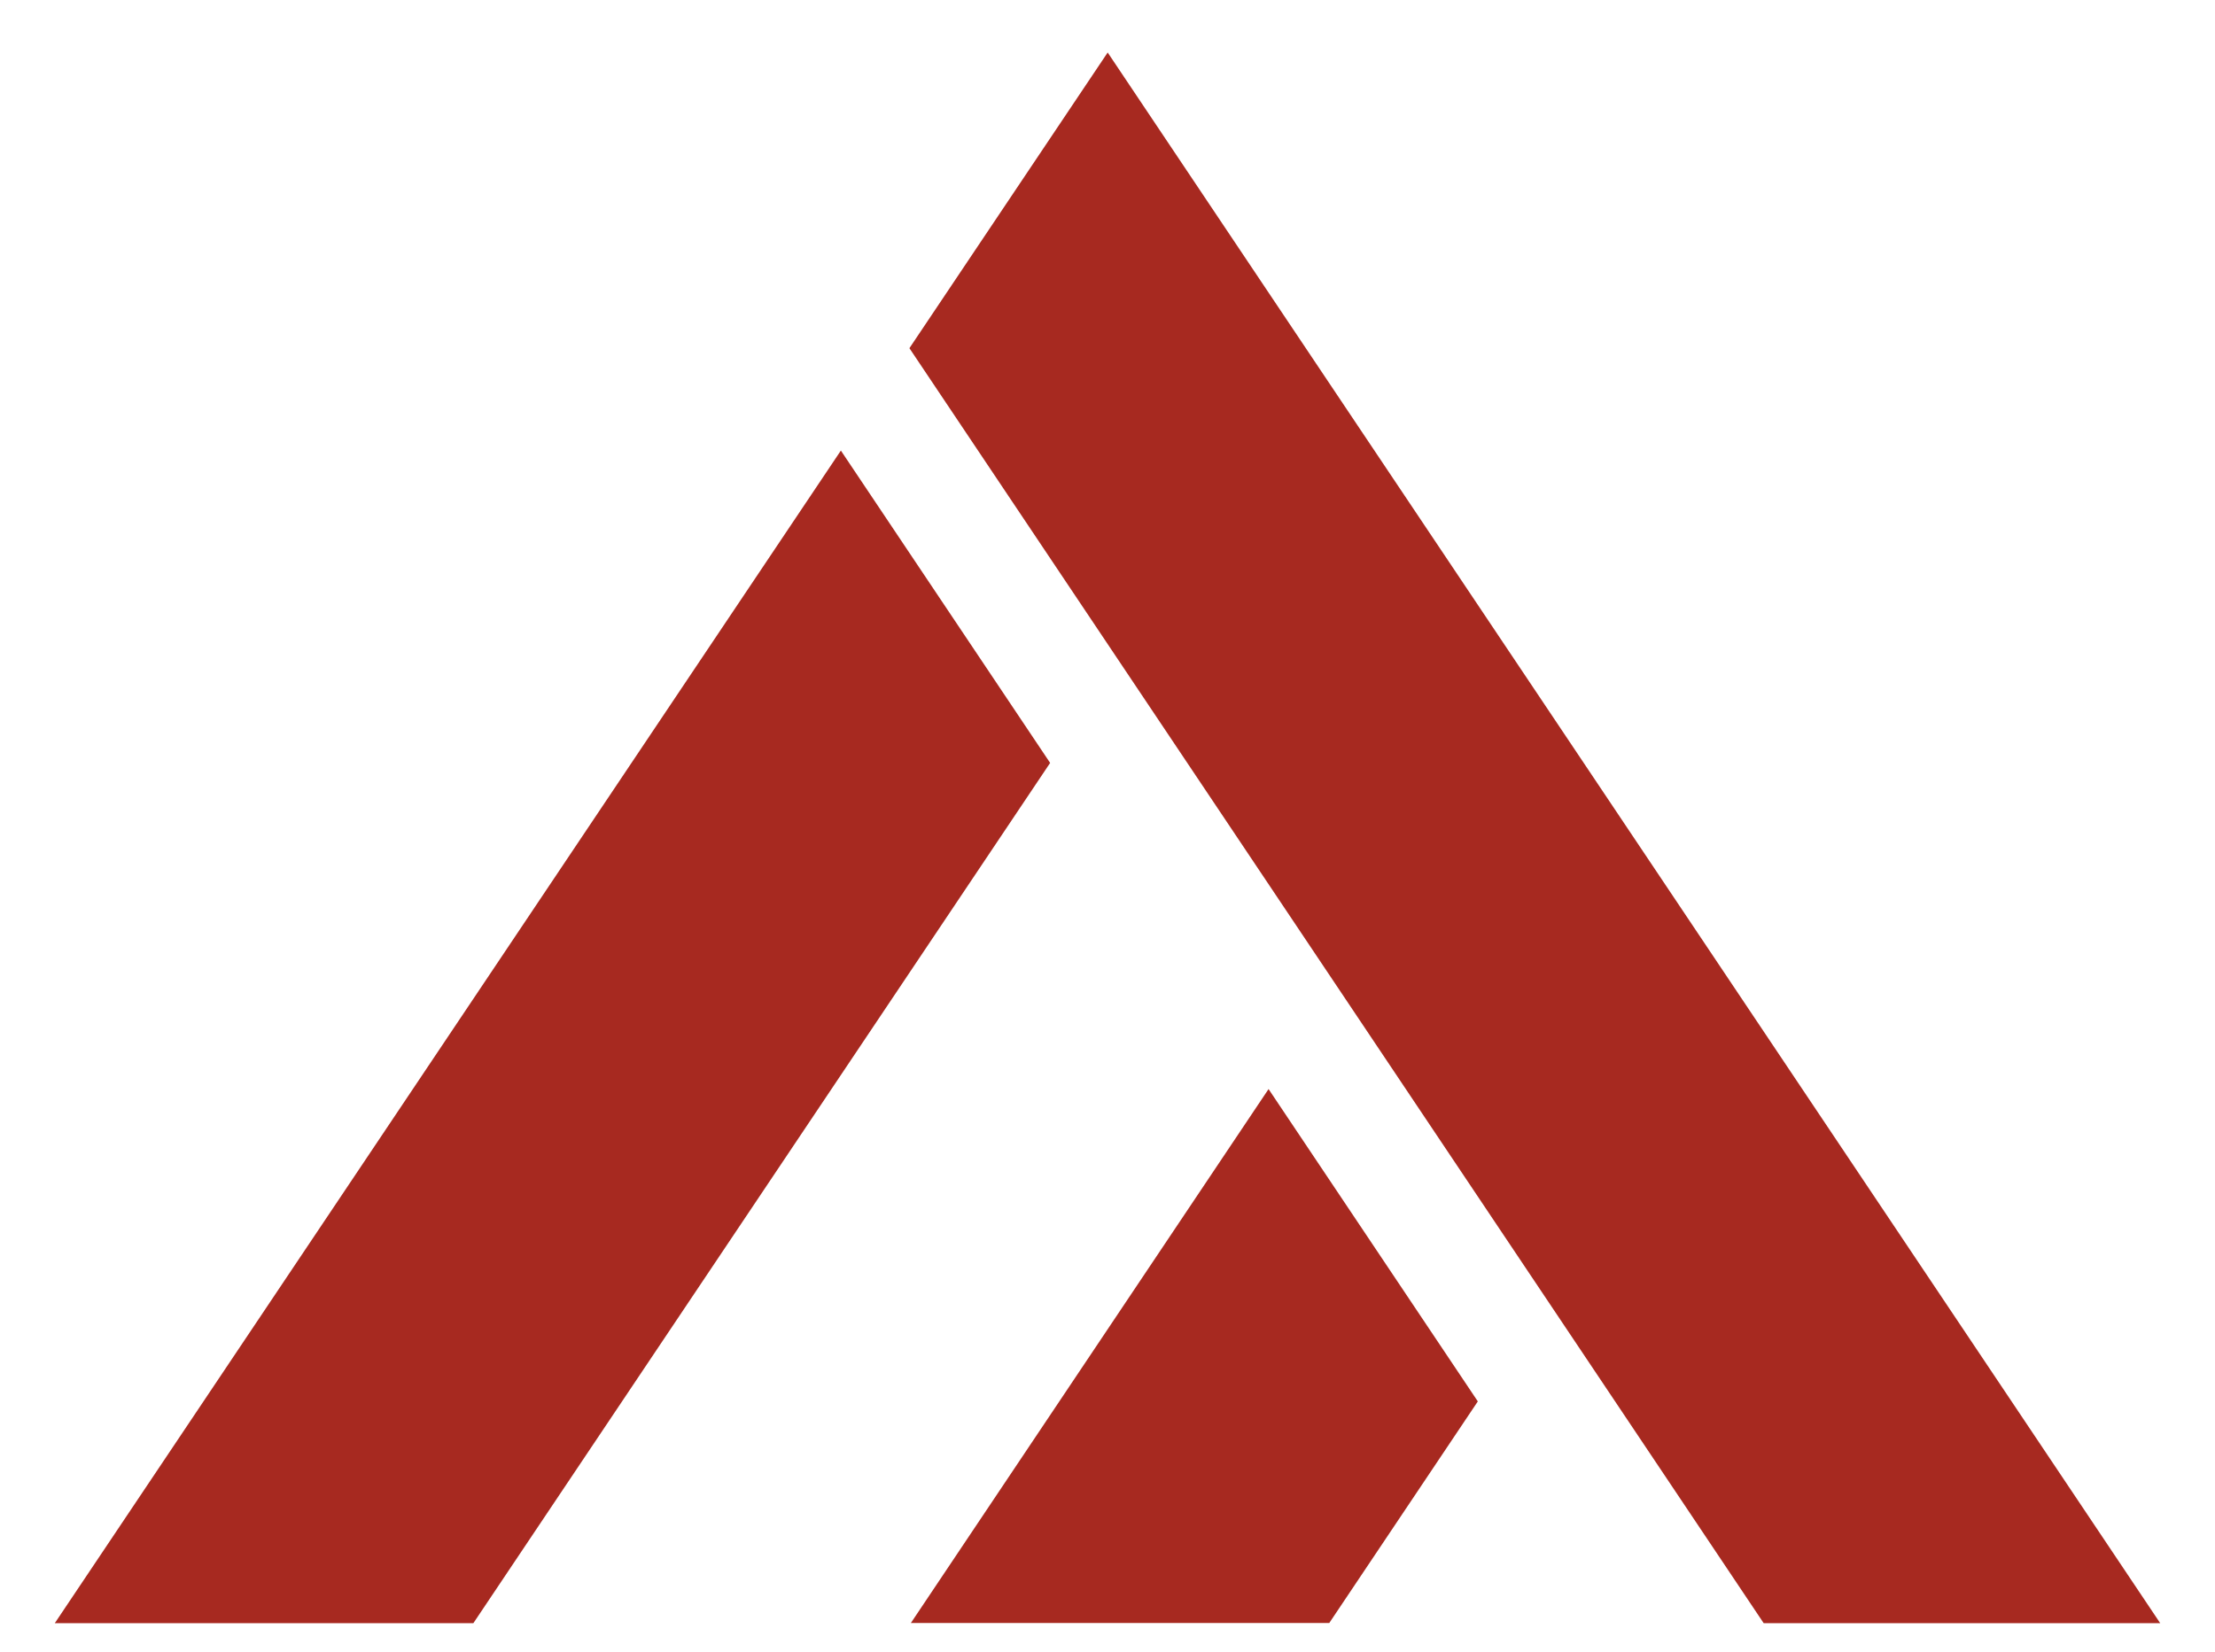<svg xmlns="http://www.w3.org/2000/svg" width="37.874" height="28.261" viewBox="0 0 37.874 28.261"><g transform="translate(0.937 0.898)"><path d="M674.933,858.815l3.578,5.342-9.862,14.713h-7.157Z" transform="translate(-661.492 -852.007)" fill="#a72920" stroke="rgba(0,0,0,0)" stroke-width="1"/><path d="M714.835,870.791h-6.78l-14.607-21.806,3.39-5.057Z" transform="translate(-678.835 -843.928)" fill="#a72920" stroke="rgba(0,0,0,0)" stroke-width="1"/><path d="M699.616,882.7l3.578,5.342-2.54,3.79H693.5Z" transform="translate(-678.862 -864.972)" fill="#a72920" stroke="rgba(0,0,0,0)" stroke-width="1"/></g></svg>